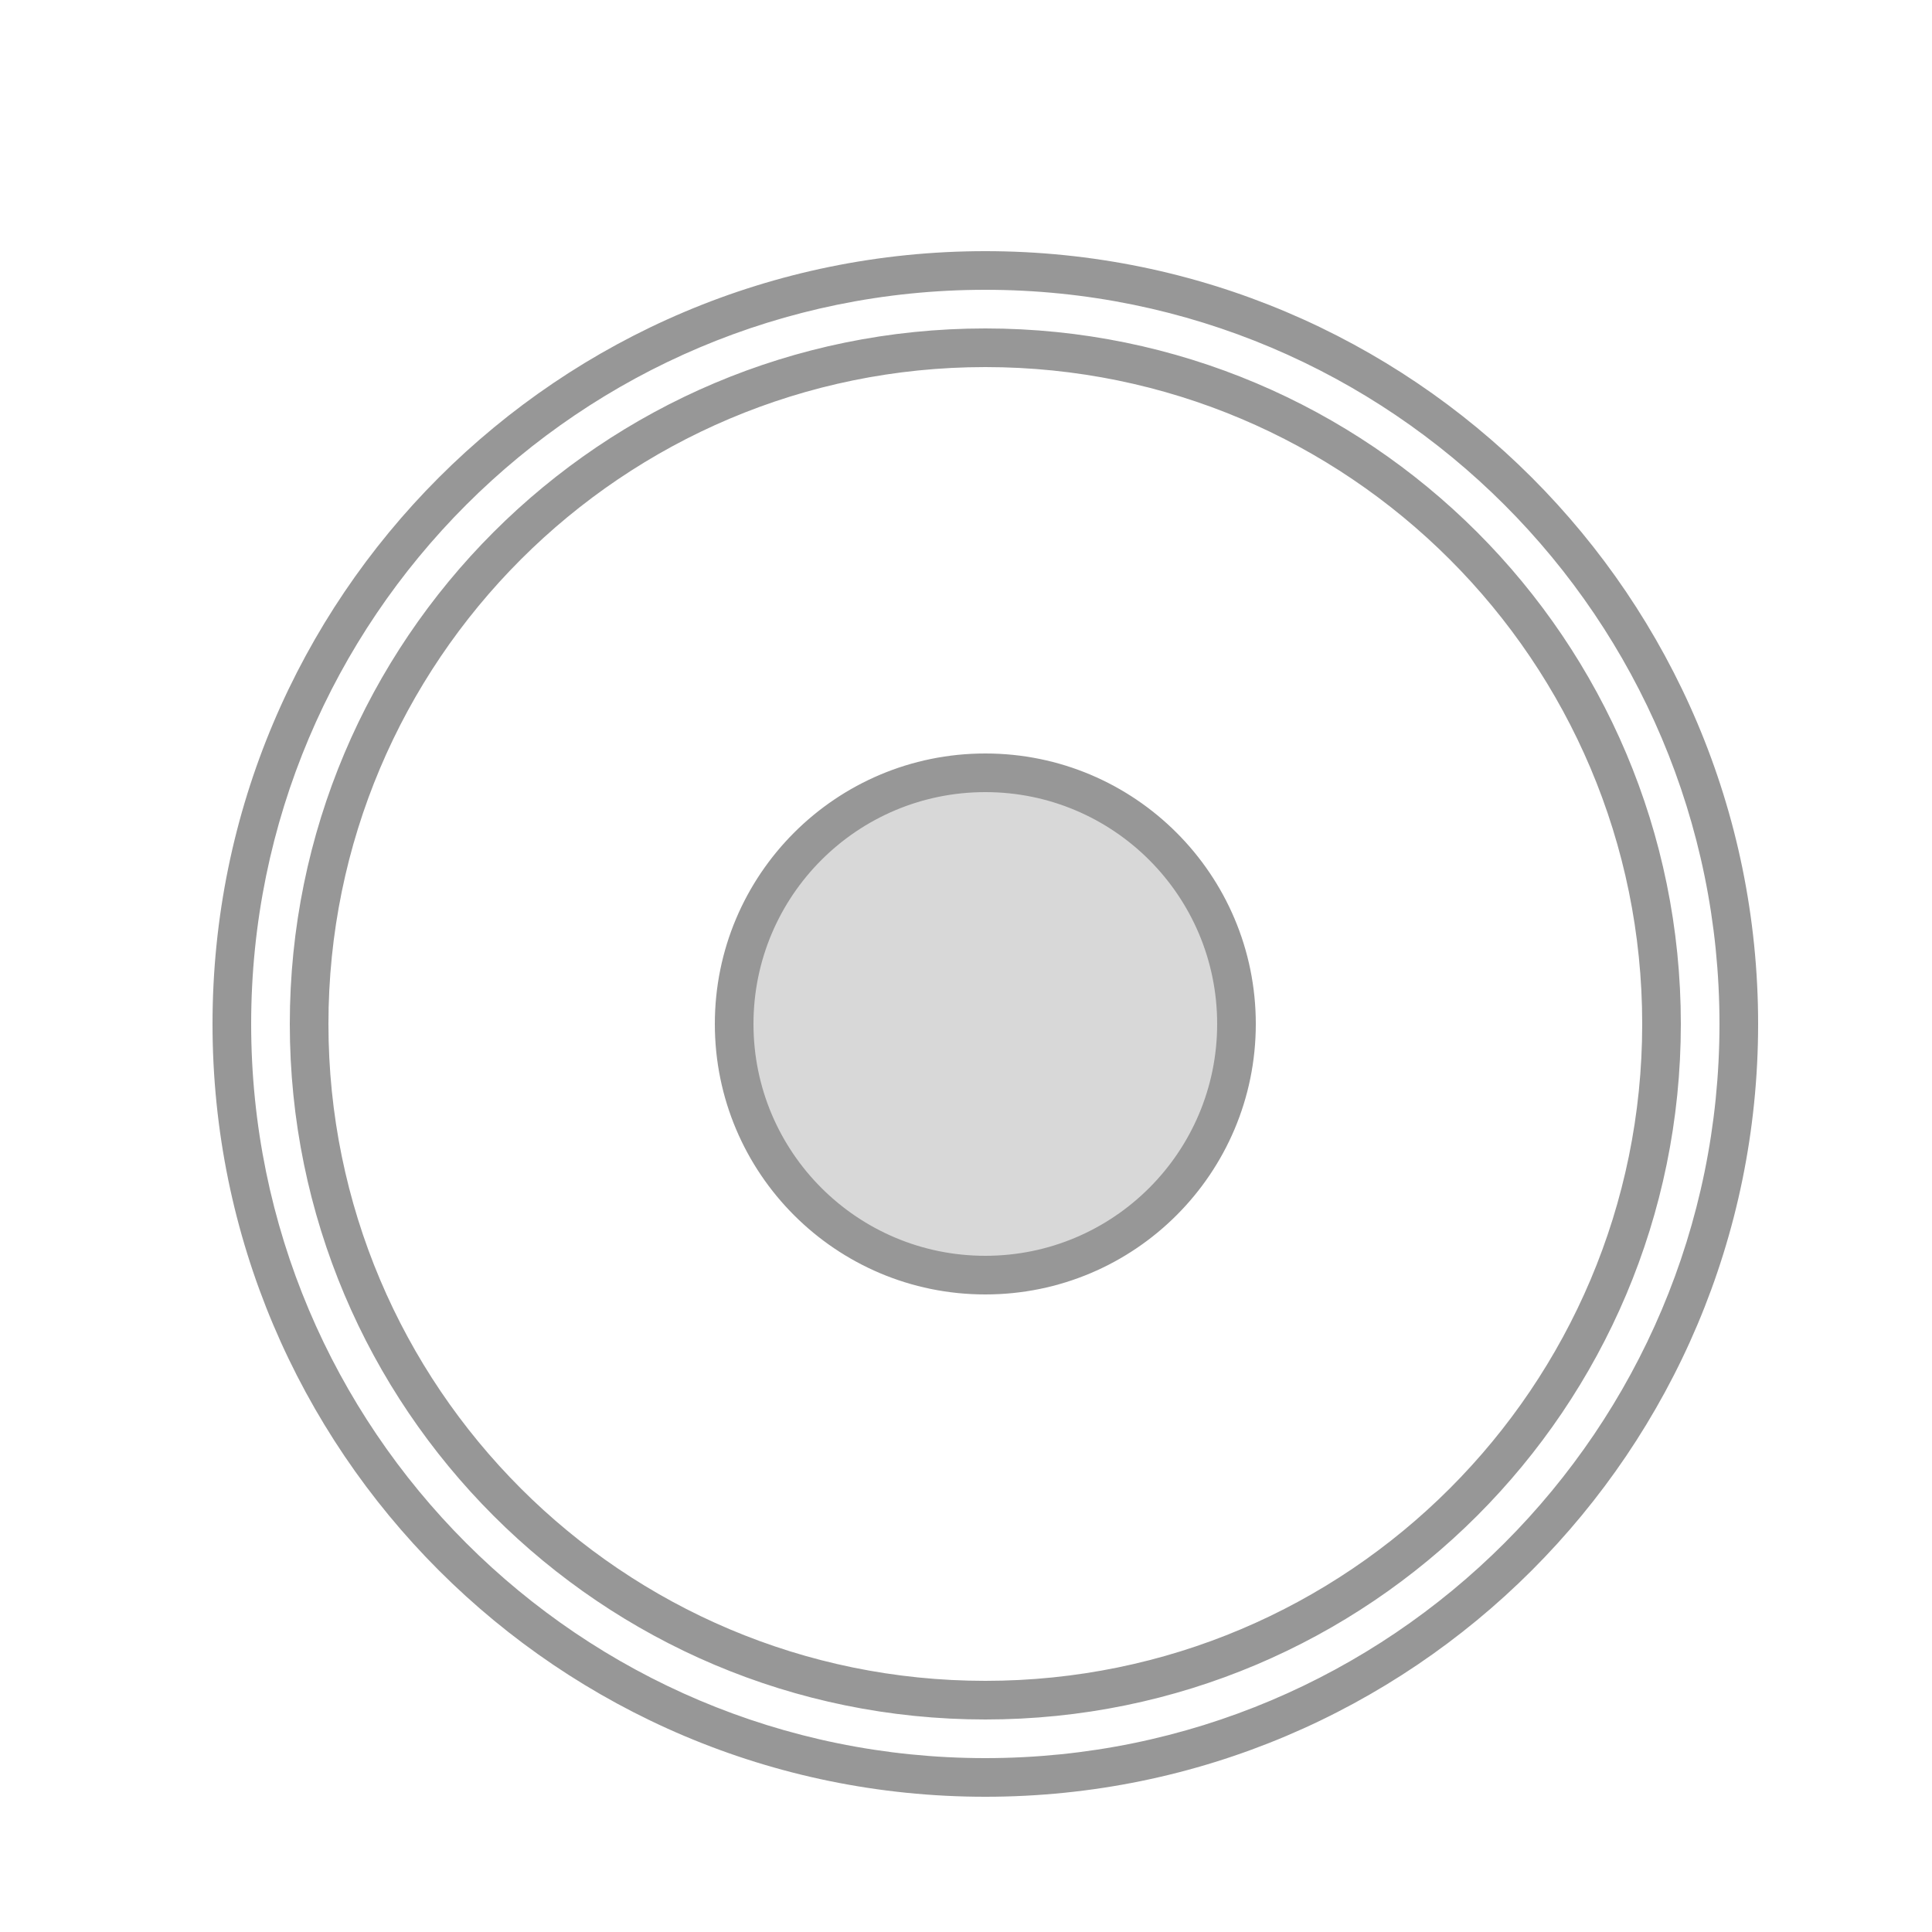 <?xml version="1.0" encoding="UTF-8"?>
<svg width="50px" height="50px" viewBox="0 0 50 50" version="1.1" xmlns="http://www.w3.org/2000/svg" xmlns:xlink="http://www.w3.org/1999/xlink">
    <!-- Generator: Sketch 52.6 (67491) - http://www.bohemiancoding.com/sketch -->
    <title>iSens_SN-IL01</title>
    <desc>Created with Sketch.</desc>
    <g id="iSens_SN-IL01" stroke="none" stroke-width="1" fill="none" fill-rule="evenodd">
        <circle id="Oval" fill="#D8D8D8" cx="25.5" cy="26.5" r="6.5"></circle>
        <path d="M25.5,44.5 C15.559,44.5 7.5,36.441 7.5,26.5 C7.5,16.559 15.559,8.5 25.5,8.5 C35.441,8.5 43.5,16.559 43.5,26.5 C43.5,36.441 35.441,44.5 25.5,44.5 Z M25.5,43.5 C34.889,43.5 42.5,35.889 42.5,26.5 C42.5,17.111 34.889,9.5 25.5,9.5 C16.111,9.5 8.5,17.111 8.5,26.5 C8.5,35.889 16.111,43.5 25.5,43.5 Z M25.5,33.5 C21.634,33.5 18.5,30.366 18.5,26.5 C18.5,22.634 21.634,19.5 25.5,19.5 C29.366,19.5 32.5,22.634 32.5,26.5 C32.5,30.366 29.366,33.5 25.5,33.5 Z M25.5,32.5 C28.814,32.5 31.5,29.814 31.5,26.5 C31.5,23.186 28.814,20.5 25.5,20.5 C22.186,20.5 19.5,23.186 19.5,26.5 C19.5,29.814 22.186,32.5 25.5,32.5 Z M25.5,46.5 C14.454,46.5 5.5,37.546 5.5,26.5 C5.5,15.454 14.454,6.5 25.5,6.5 C36.546,6.5 45.5,15.454 45.5,26.5 C45.5,37.546 36.546,46.5 25.5,46.5 Z M25.5,45.5 C35.993,45.5 44.5,36.993 44.5,26.5 C44.5,16.007 35.993,7.5 25.5,7.5 C15.007,7.5 6.5,16.007 6.5,26.5 C6.5,36.993 15.007,45.5 25.5,45.5 Z" id="Combined-Shape" fill="#979797" fill-rule="nonzero"></path>
    </g>
</svg>